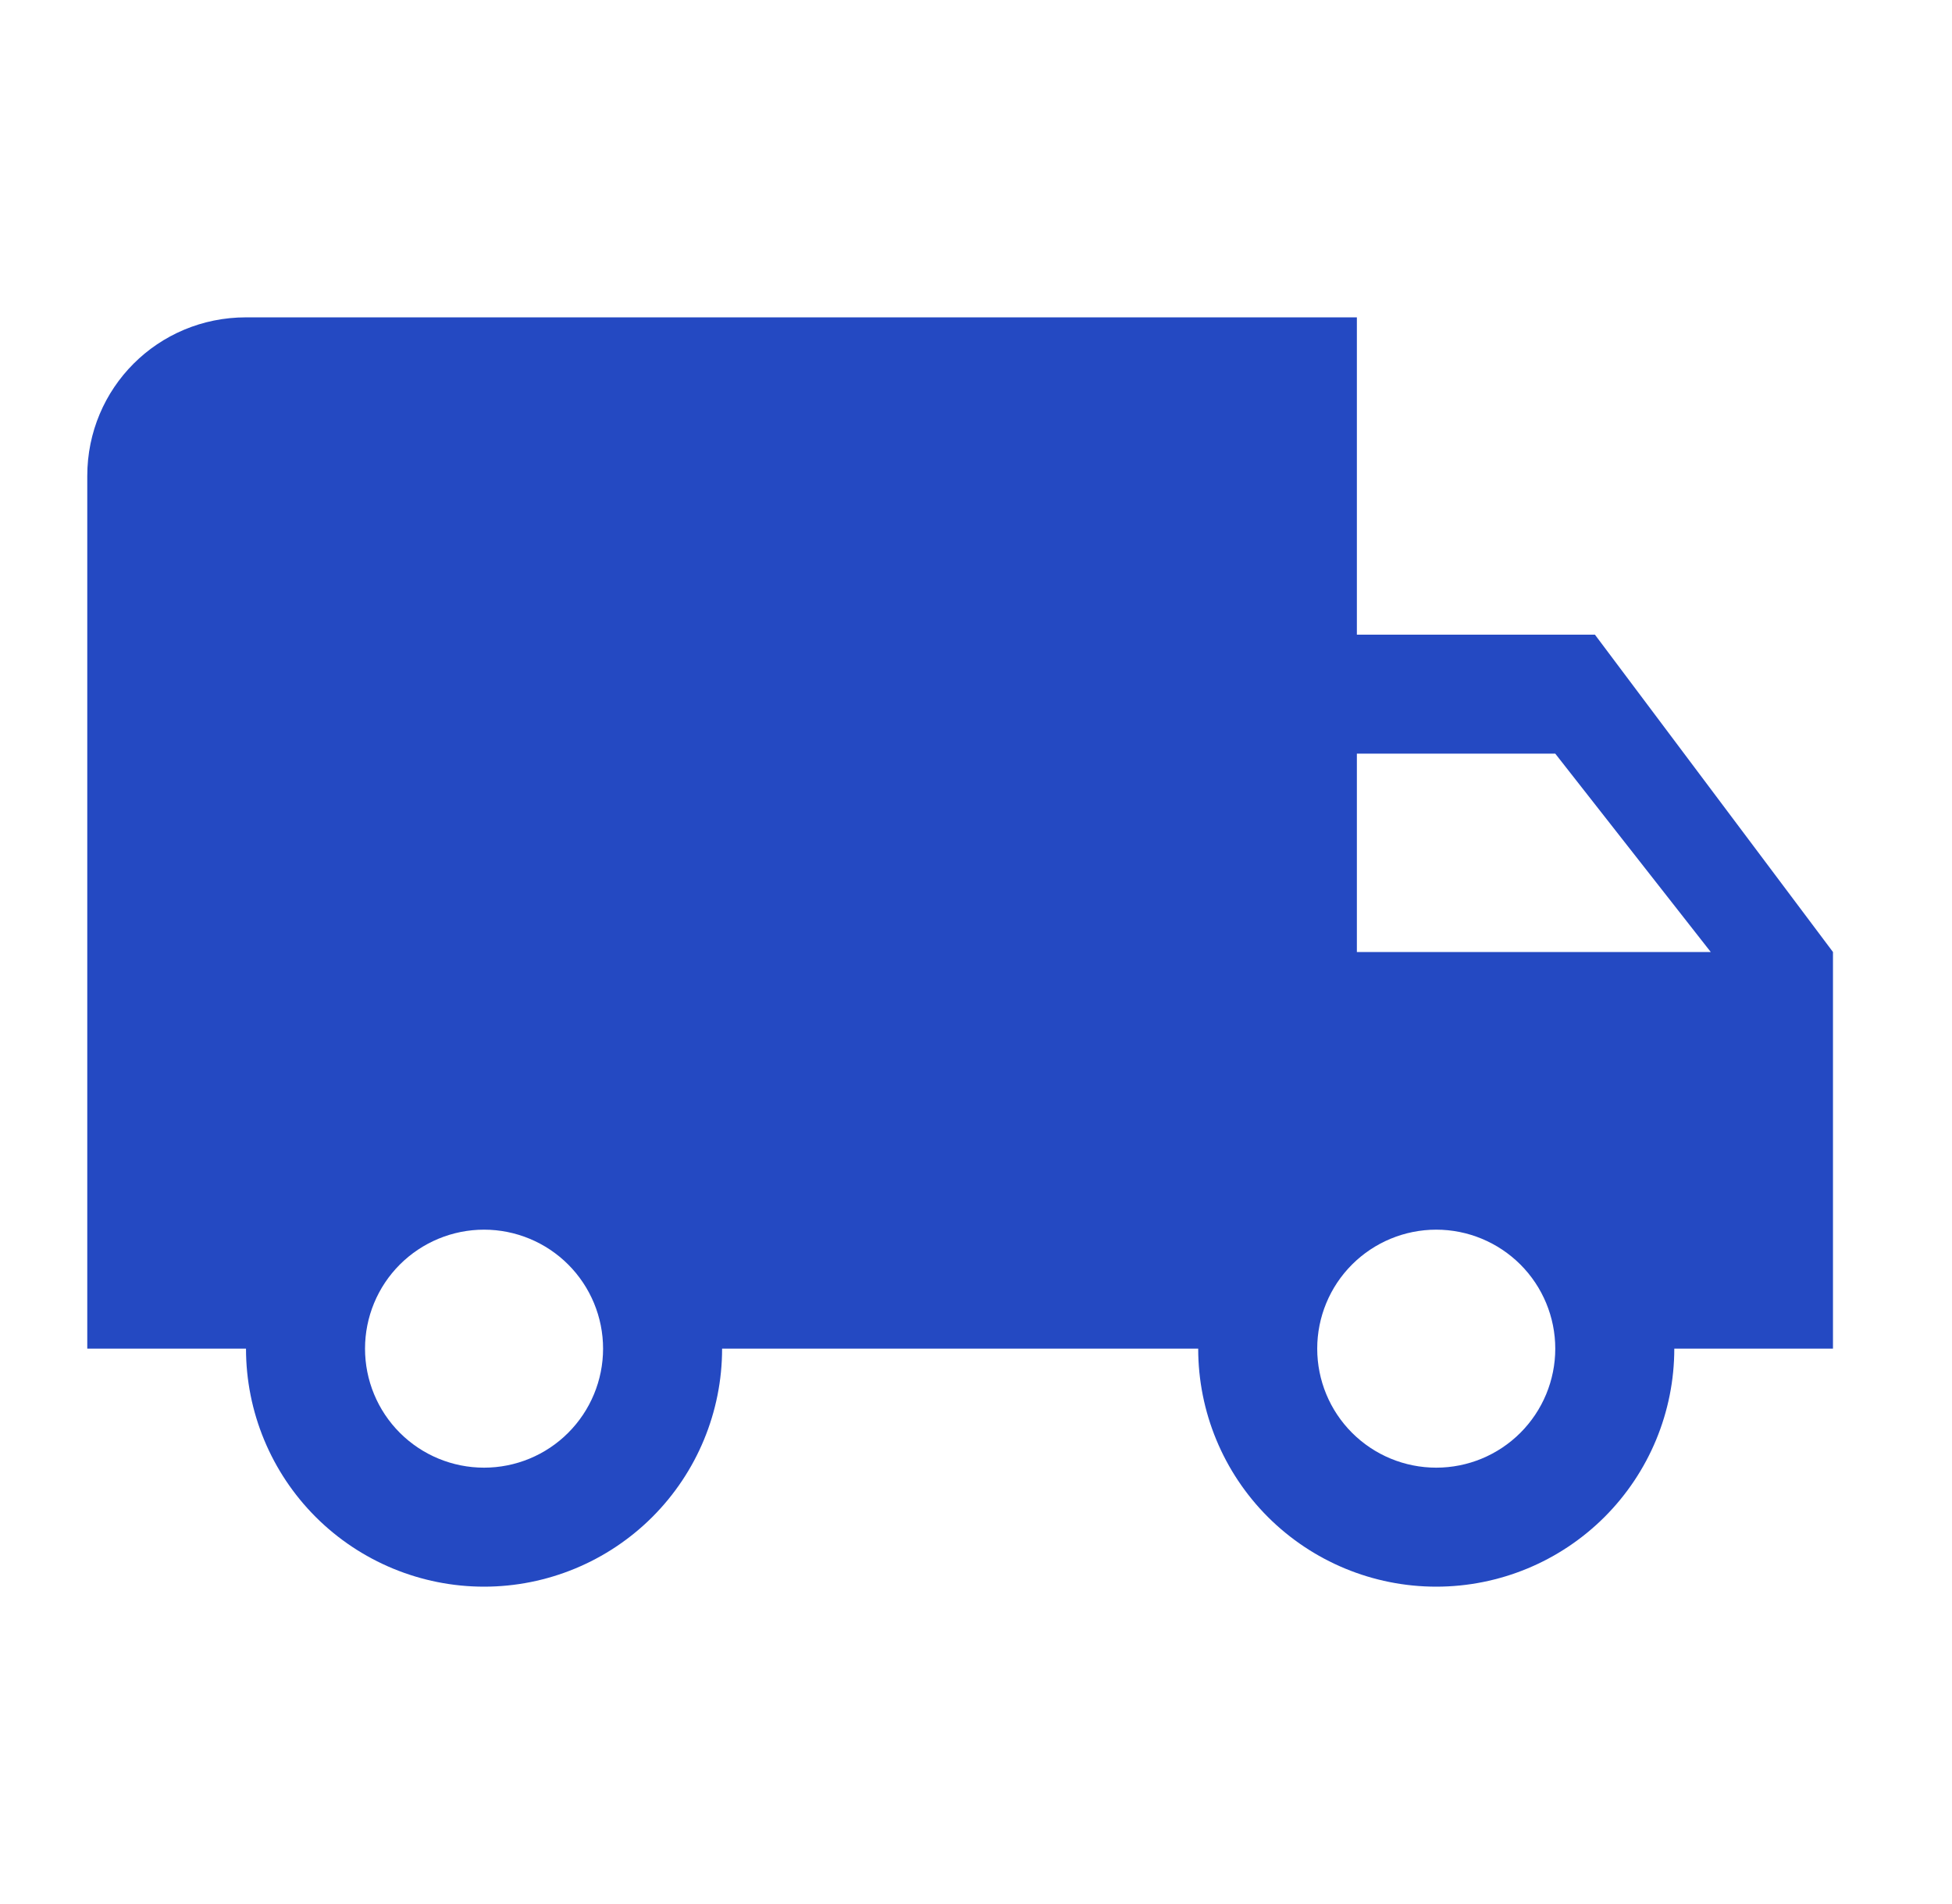<?xml version="1.0" encoding="UTF-8"?> <svg xmlns="http://www.w3.org/2000/svg" width="41" height="40" viewBox="0 0 41 40" fill="none"> <path d="M30.167 30.833C29.503 30.833 28.868 30.57 28.399 30.101C27.93 29.632 27.667 28.996 27.667 28.333C27.667 27.67 27.93 27.034 28.399 26.565C28.868 26.097 29.503 25.833 30.167 25.833C30.83 25.833 31.465 26.097 31.934 26.565C32.403 27.034 32.667 27.67 32.667 28.333C32.667 28.996 32.403 29.632 31.934 30.101C31.465 30.57 30.83 30.833 30.167 30.833ZM32.667 15.833L35.933 20H28.5V15.833M10.167 30.833C9.504 30.833 8.868 30.57 8.399 30.101C7.93 29.632 7.667 28.996 7.667 28.333C7.667 27.67 7.93 27.034 8.399 26.565C8.868 26.097 9.504 25.833 10.167 25.833C10.83 25.833 11.466 26.097 11.934 26.565C12.403 27.034 12.667 27.67 12.667 28.333C12.667 28.996 12.403 29.632 11.934 30.101C11.466 30.57 10.83 30.833 10.167 30.833ZM33.5 13.333H28.5V6.667H5.167C3.317 6.667 1.833 8.15 1.833 10V28.333H5.167C5.167 29.659 5.693 30.931 6.631 31.869C7.569 32.806 8.841 33.333 10.167 33.333C11.493 33.333 12.764 32.806 13.702 31.869C14.64 30.931 15.167 29.659 15.167 28.333H25.167C25.167 29.659 25.693 30.931 26.631 31.869C27.569 32.806 28.84 33.333 30.167 33.333C31.493 33.333 32.764 32.806 33.702 31.869C34.64 30.931 35.167 29.659 35.167 28.333H38.5V20L33.5 13.333Z" fill="#2449C2"></path> </svg> 